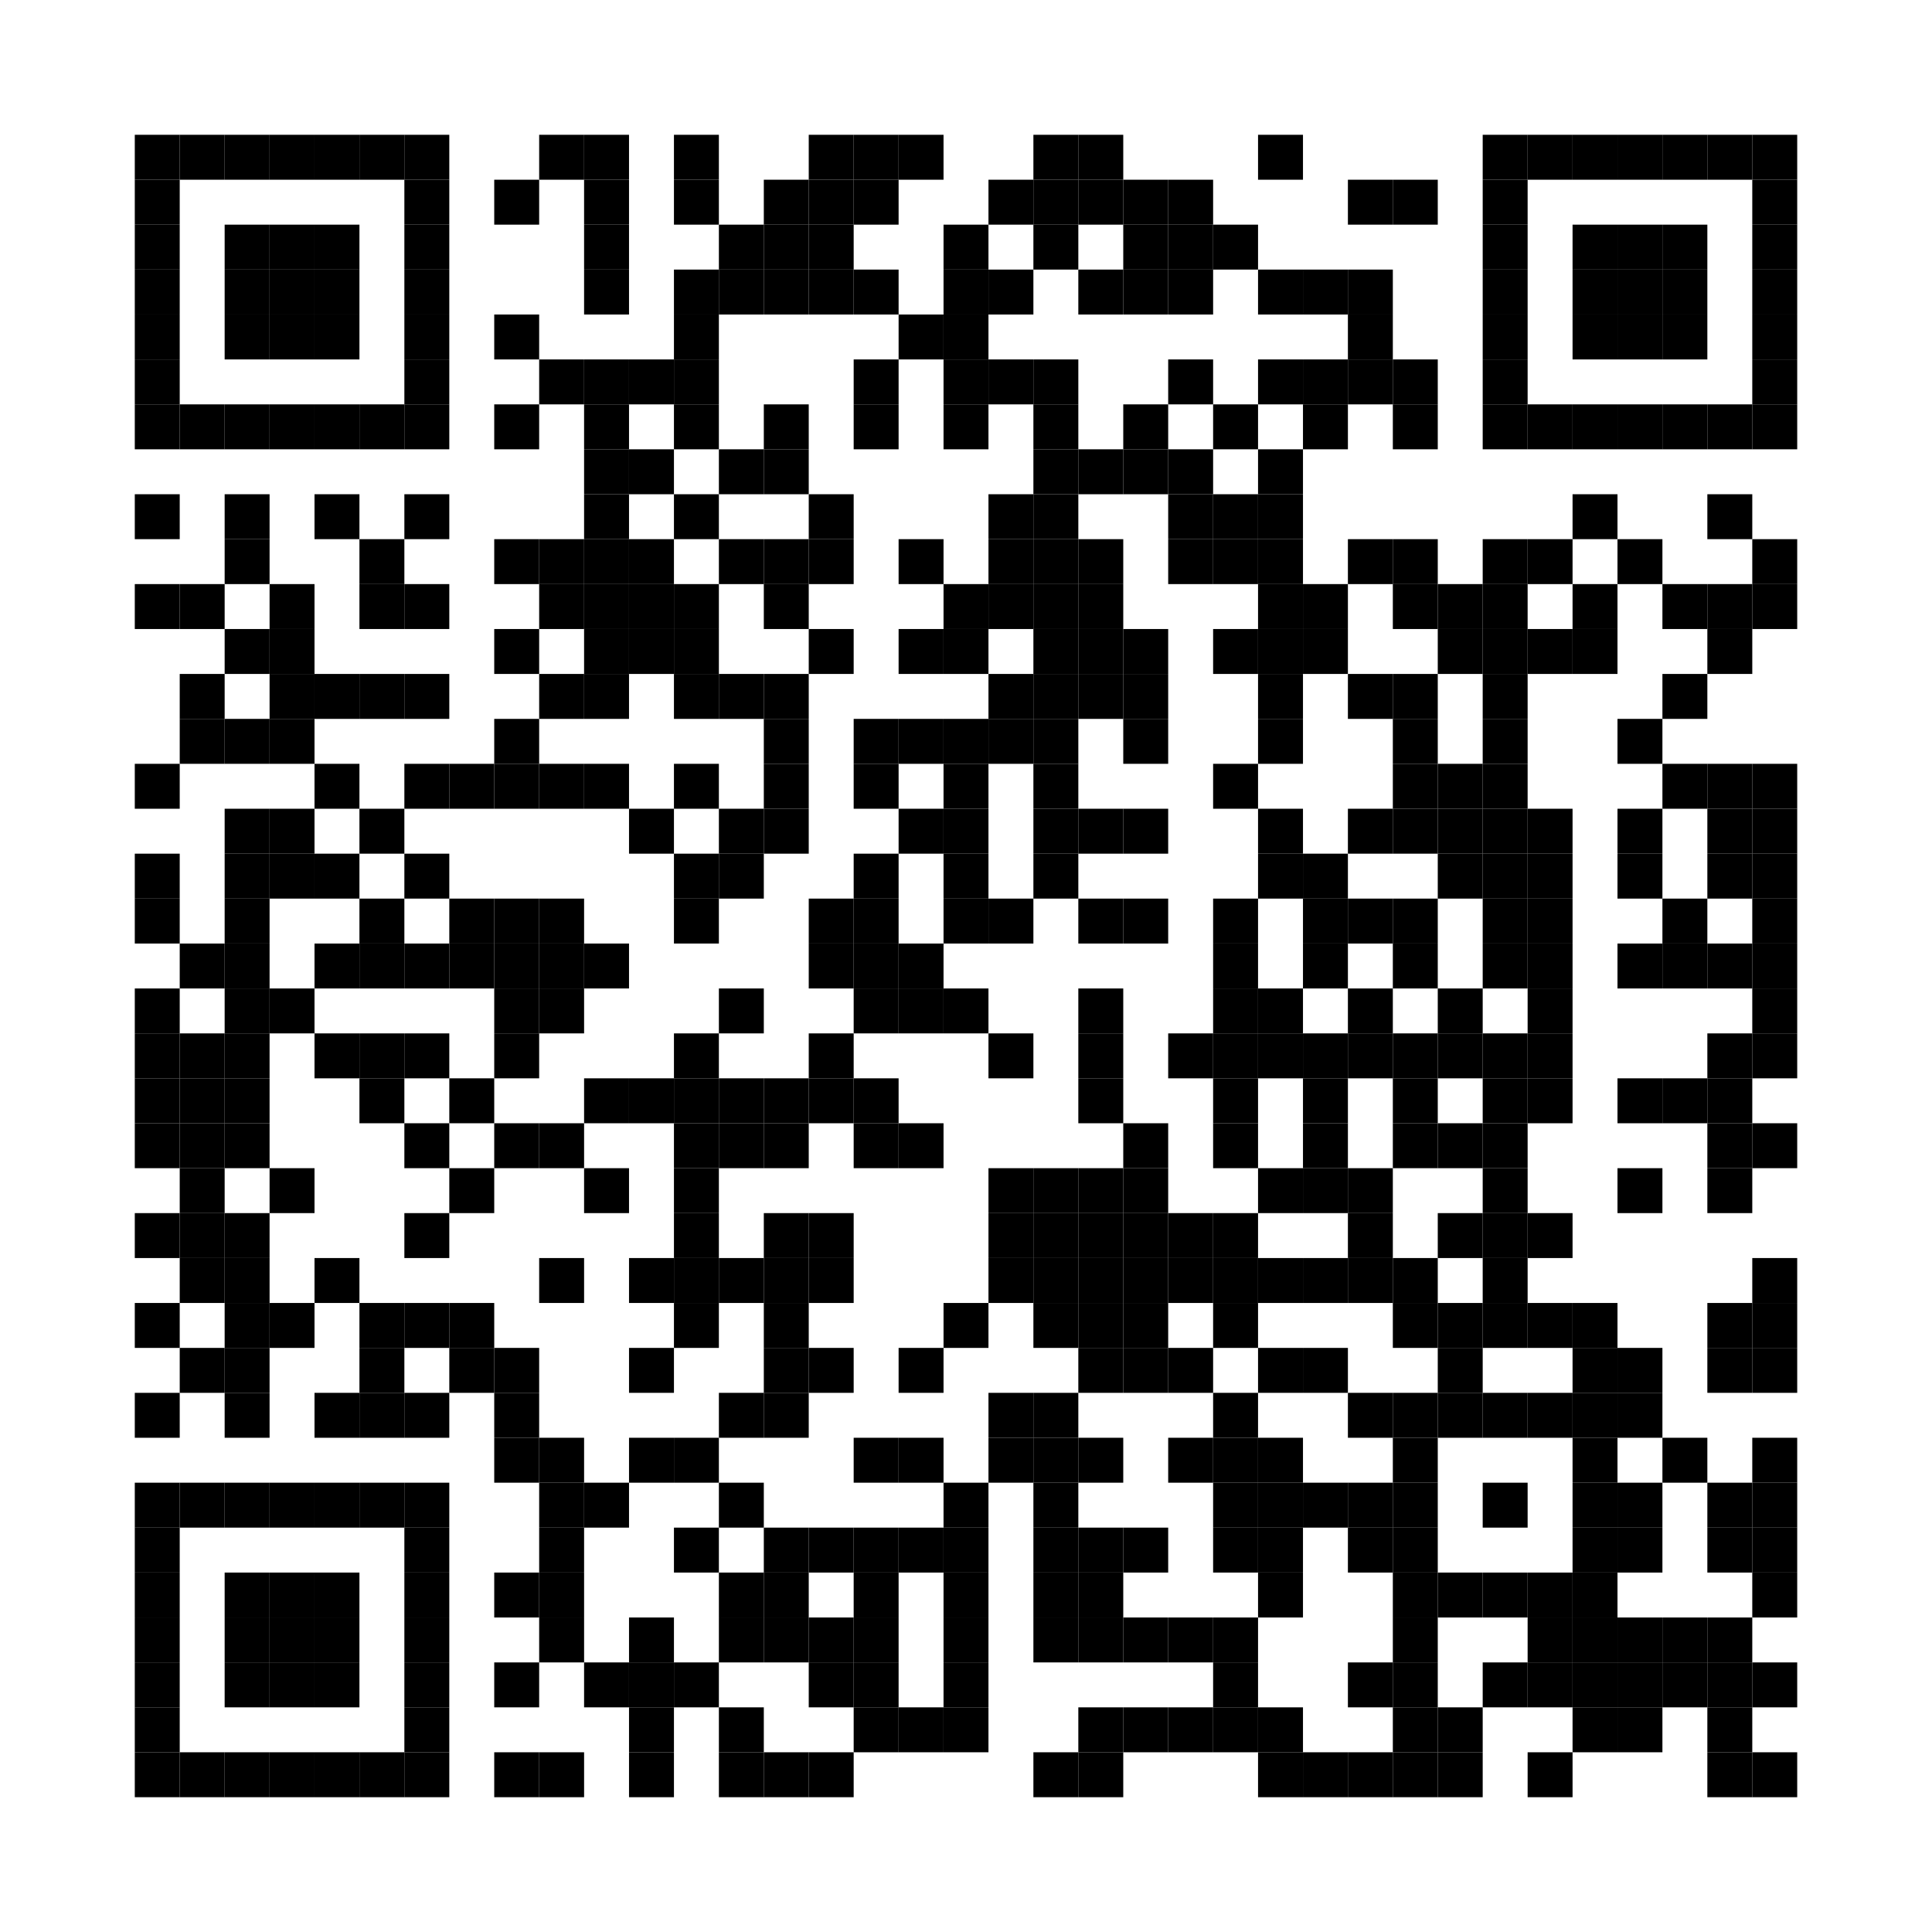 <?xml version="1.0" encoding="utf-8"?>
<svg width="516" height="516" viewBox="0 0 516 516" xmlns="http://www.w3.org/2000/svg" xmlns:xlink="http://www.w3.org/1999/xlink">
<rect width="516" height="516" fill="#ffffff"/>
<defs>
<rect id="p" width="12" height="12" />
</defs>
<g>
<use x="36" y="36" xlink:href="#p" fill="#000000" />
<use x="48" y="36" xlink:href="#p" fill="#000000" />
<use x="60" y="36" xlink:href="#p" fill="#000000" />
<use x="72" y="36" xlink:href="#p" fill="#000000" />
<use x="84" y="36" xlink:href="#p" fill="#000000" />
<use x="96" y="36" xlink:href="#p" fill="#000000" />
<use x="108" y="36" xlink:href="#p" fill="#000000" />
<use x="144" y="36" xlink:href="#p" fill="#000000" />
<use x="156" y="36" xlink:href="#p" fill="#000000" />
<use x="180" y="36" xlink:href="#p" fill="#000000" />
<use x="216" y="36" xlink:href="#p" fill="#000000" />
<use x="228" y="36" xlink:href="#p" fill="#000000" />
<use x="240" y="36" xlink:href="#p" fill="#000000" />
<use x="276" y="36" xlink:href="#p" fill="#000000" />
<use x="288" y="36" xlink:href="#p" fill="#000000" />
<use x="336" y="36" xlink:href="#p" fill="#000000" />
<use x="396" y="36" xlink:href="#p" fill="#000000" />
<use x="408" y="36" xlink:href="#p" fill="#000000" />
<use x="420" y="36" xlink:href="#p" fill="#000000" />
<use x="432" y="36" xlink:href="#p" fill="#000000" />
<use x="444" y="36" xlink:href="#p" fill="#000000" />
<use x="456" y="36" xlink:href="#p" fill="#000000" />
<use x="468" y="36" xlink:href="#p" fill="#000000" />
<use x="36" y="48" xlink:href="#p" fill="#000000" />
<use x="108" y="48" xlink:href="#p" fill="#000000" />
<use x="132" y="48" xlink:href="#p" fill="#000000" />
<use x="156" y="48" xlink:href="#p" fill="#000000" />
<use x="180" y="48" xlink:href="#p" fill="#000000" />
<use x="204" y="48" xlink:href="#p" fill="#000000" />
<use x="216" y="48" xlink:href="#p" fill="#000000" />
<use x="228" y="48" xlink:href="#p" fill="#000000" />
<use x="264" y="48" xlink:href="#p" fill="#000000" />
<use x="276" y="48" xlink:href="#p" fill="#000000" />
<use x="288" y="48" xlink:href="#p" fill="#000000" />
<use x="300" y="48" xlink:href="#p" fill="#000000" />
<use x="312" y="48" xlink:href="#p" fill="#000000" />
<use x="360" y="48" xlink:href="#p" fill="#000000" />
<use x="372" y="48" xlink:href="#p" fill="#000000" />
<use x="396" y="48" xlink:href="#p" fill="#000000" />
<use x="468" y="48" xlink:href="#p" fill="#000000" />
<use x="36" y="60" xlink:href="#p" fill="#000000" />
<use x="60" y="60" xlink:href="#p" fill="#000000" />
<use x="72" y="60" xlink:href="#p" fill="#000000" />
<use x="84" y="60" xlink:href="#p" fill="#000000" />
<use x="108" y="60" xlink:href="#p" fill="#000000" />
<use x="156" y="60" xlink:href="#p" fill="#000000" />
<use x="192" y="60" xlink:href="#p" fill="#000000" />
<use x="204" y="60" xlink:href="#p" fill="#000000" />
<use x="216" y="60" xlink:href="#p" fill="#000000" />
<use x="252" y="60" xlink:href="#p" fill="#000000" />
<use x="276" y="60" xlink:href="#p" fill="#000000" />
<use x="300" y="60" xlink:href="#p" fill="#000000" />
<use x="312" y="60" xlink:href="#p" fill="#000000" />
<use x="324" y="60" xlink:href="#p" fill="#000000" />
<use x="396" y="60" xlink:href="#p" fill="#000000" />
<use x="420" y="60" xlink:href="#p" fill="#000000" />
<use x="432" y="60" xlink:href="#p" fill="#000000" />
<use x="444" y="60" xlink:href="#p" fill="#000000" />
<use x="468" y="60" xlink:href="#p" fill="#000000" />
<use x="36" y="72" xlink:href="#p" fill="#000000" />
<use x="60" y="72" xlink:href="#p" fill="#000000" />
<use x="72" y="72" xlink:href="#p" fill="#000000" />
<use x="84" y="72" xlink:href="#p" fill="#000000" />
<use x="108" y="72" xlink:href="#p" fill="#000000" />
<use x="156" y="72" xlink:href="#p" fill="#000000" />
<use x="180" y="72" xlink:href="#p" fill="#000000" />
<use x="192" y="72" xlink:href="#p" fill="#000000" />
<use x="204" y="72" xlink:href="#p" fill="#000000" />
<use x="216" y="72" xlink:href="#p" fill="#000000" />
<use x="228" y="72" xlink:href="#p" fill="#000000" />
<use x="252" y="72" xlink:href="#p" fill="#000000" />
<use x="264" y="72" xlink:href="#p" fill="#000000" />
<use x="288" y="72" xlink:href="#p" fill="#000000" />
<use x="300" y="72" xlink:href="#p" fill="#000000" />
<use x="312" y="72" xlink:href="#p" fill="#000000" />
<use x="336" y="72" xlink:href="#p" fill="#000000" />
<use x="348" y="72" xlink:href="#p" fill="#000000" />
<use x="360" y="72" xlink:href="#p" fill="#000000" />
<use x="396" y="72" xlink:href="#p" fill="#000000" />
<use x="420" y="72" xlink:href="#p" fill="#000000" />
<use x="432" y="72" xlink:href="#p" fill="#000000" />
<use x="444" y="72" xlink:href="#p" fill="#000000" />
<use x="468" y="72" xlink:href="#p" fill="#000000" />
<use x="36" y="84" xlink:href="#p" fill="#000000" />
<use x="60" y="84" xlink:href="#p" fill="#000000" />
<use x="72" y="84" xlink:href="#p" fill="#000000" />
<use x="84" y="84" xlink:href="#p" fill="#000000" />
<use x="108" y="84" xlink:href="#p" fill="#000000" />
<use x="132" y="84" xlink:href="#p" fill="#000000" />
<use x="180" y="84" xlink:href="#p" fill="#000000" />
<use x="240" y="84" xlink:href="#p" fill="#000000" />
<use x="252" y="84" xlink:href="#p" fill="#000000" />
<use x="360" y="84" xlink:href="#p" fill="#000000" />
<use x="396" y="84" xlink:href="#p" fill="#000000" />
<use x="420" y="84" xlink:href="#p" fill="#000000" />
<use x="432" y="84" xlink:href="#p" fill="#000000" />
<use x="444" y="84" xlink:href="#p" fill="#000000" />
<use x="468" y="84" xlink:href="#p" fill="#000000" />
<use x="36" y="96" xlink:href="#p" fill="#000000" />
<use x="108" y="96" xlink:href="#p" fill="#000000" />
<use x="144" y="96" xlink:href="#p" fill="#000000" />
<use x="156" y="96" xlink:href="#p" fill="#000000" />
<use x="168" y="96" xlink:href="#p" fill="#000000" />
<use x="180" y="96" xlink:href="#p" fill="#000000" />
<use x="228" y="96" xlink:href="#p" fill="#000000" />
<use x="252" y="96" xlink:href="#p" fill="#000000" />
<use x="264" y="96" xlink:href="#p" fill="#000000" />
<use x="276" y="96" xlink:href="#p" fill="#000000" />
<use x="312" y="96" xlink:href="#p" fill="#000000" />
<use x="336" y="96" xlink:href="#p" fill="#000000" />
<use x="348" y="96" xlink:href="#p" fill="#000000" />
<use x="360" y="96" xlink:href="#p" fill="#000000" />
<use x="372" y="96" xlink:href="#p" fill="#000000" />
<use x="396" y="96" xlink:href="#p" fill="#000000" />
<use x="468" y="96" xlink:href="#p" fill="#000000" />
<use x="36" y="108" xlink:href="#p" fill="#000000" />
<use x="48" y="108" xlink:href="#p" fill="#000000" />
<use x="60" y="108" xlink:href="#p" fill="#000000" />
<use x="72" y="108" xlink:href="#p" fill="#000000" />
<use x="84" y="108" xlink:href="#p" fill="#000000" />
<use x="96" y="108" xlink:href="#p" fill="#000000" />
<use x="108" y="108" xlink:href="#p" fill="#000000" />
<use x="132" y="108" xlink:href="#p" fill="#000000" />
<use x="156" y="108" xlink:href="#p" fill="#000000" />
<use x="180" y="108" xlink:href="#p" fill="#000000" />
<use x="204" y="108" xlink:href="#p" fill="#000000" />
<use x="228" y="108" xlink:href="#p" fill="#000000" />
<use x="252" y="108" xlink:href="#p" fill="#000000" />
<use x="276" y="108" xlink:href="#p" fill="#000000" />
<use x="300" y="108" xlink:href="#p" fill="#000000" />
<use x="324" y="108" xlink:href="#p" fill="#000000" />
<use x="348" y="108" xlink:href="#p" fill="#000000" />
<use x="372" y="108" xlink:href="#p" fill="#000000" />
<use x="396" y="108" xlink:href="#p" fill="#000000" />
<use x="408" y="108" xlink:href="#p" fill="#000000" />
<use x="420" y="108" xlink:href="#p" fill="#000000" />
<use x="432" y="108" xlink:href="#p" fill="#000000" />
<use x="444" y="108" xlink:href="#p" fill="#000000" />
<use x="456" y="108" xlink:href="#p" fill="#000000" />
<use x="468" y="108" xlink:href="#p" fill="#000000" />
<use x="156" y="120" xlink:href="#p" fill="#000000" />
<use x="168" y="120" xlink:href="#p" fill="#000000" />
<use x="192" y="120" xlink:href="#p" fill="#000000" />
<use x="204" y="120" xlink:href="#p" fill="#000000" />
<use x="276" y="120" xlink:href="#p" fill="#000000" />
<use x="288" y="120" xlink:href="#p" fill="#000000" />
<use x="300" y="120" xlink:href="#p" fill="#000000" />
<use x="312" y="120" xlink:href="#p" fill="#000000" />
<use x="336" y="120" xlink:href="#p" fill="#000000" />
<use x="36" y="132" xlink:href="#p" fill="#000000" />
<use x="60" y="132" xlink:href="#p" fill="#000000" />
<use x="84" y="132" xlink:href="#p" fill="#000000" />
<use x="108" y="132" xlink:href="#p" fill="#000000" />
<use x="156" y="132" xlink:href="#p" fill="#000000" />
<use x="180" y="132" xlink:href="#p" fill="#000000" />
<use x="216" y="132" xlink:href="#p" fill="#000000" />
<use x="264" y="132" xlink:href="#p" fill="#000000" />
<use x="276" y="132" xlink:href="#p" fill="#000000" />
<use x="312" y="132" xlink:href="#p" fill="#000000" />
<use x="324" y="132" xlink:href="#p" fill="#000000" />
<use x="336" y="132" xlink:href="#p" fill="#000000" />
<use x="420" y="132" xlink:href="#p" fill="#000000" />
<use x="456" y="132" xlink:href="#p" fill="#000000" />
<use x="60" y="144" xlink:href="#p" fill="#000000" />
<use x="96" y="144" xlink:href="#p" fill="#000000" />
<use x="132" y="144" xlink:href="#p" fill="#000000" />
<use x="144" y="144" xlink:href="#p" fill="#000000" />
<use x="156" y="144" xlink:href="#p" fill="#000000" />
<use x="168" y="144" xlink:href="#p" fill="#000000" />
<use x="192" y="144" xlink:href="#p" fill="#000000" />
<use x="204" y="144" xlink:href="#p" fill="#000000" />
<use x="216" y="144" xlink:href="#p" fill="#000000" />
<use x="240" y="144" xlink:href="#p" fill="#000000" />
<use x="264" y="144" xlink:href="#p" fill="#000000" />
<use x="276" y="144" xlink:href="#p" fill="#000000" />
<use x="288" y="144" xlink:href="#p" fill="#000000" />
<use x="312" y="144" xlink:href="#p" fill="#000000" />
<use x="324" y="144" xlink:href="#p" fill="#000000" />
<use x="336" y="144" xlink:href="#p" fill="#000000" />
<use x="360" y="144" xlink:href="#p" fill="#000000" />
<use x="372" y="144" xlink:href="#p" fill="#000000" />
<use x="396" y="144" xlink:href="#p" fill="#000000" />
<use x="408" y="144" xlink:href="#p" fill="#000000" />
<use x="432" y="144" xlink:href="#p" fill="#000000" />
<use x="468" y="144" xlink:href="#p" fill="#000000" />
<use x="36" y="156" xlink:href="#p" fill="#000000" />
<use x="48" y="156" xlink:href="#p" fill="#000000" />
<use x="72" y="156" xlink:href="#p" fill="#000000" />
<use x="96" y="156" xlink:href="#p" fill="#000000" />
<use x="108" y="156" xlink:href="#p" fill="#000000" />
<use x="144" y="156" xlink:href="#p" fill="#000000" />
<use x="156" y="156" xlink:href="#p" fill="#000000" />
<use x="168" y="156" xlink:href="#p" fill="#000000" />
<use x="180" y="156" xlink:href="#p" fill="#000000" />
<use x="204" y="156" xlink:href="#p" fill="#000000" />
<use x="252" y="156" xlink:href="#p" fill="#000000" />
<use x="264" y="156" xlink:href="#p" fill="#000000" />
<use x="276" y="156" xlink:href="#p" fill="#000000" />
<use x="288" y="156" xlink:href="#p" fill="#000000" />
<use x="336" y="156" xlink:href="#p" fill="#000000" />
<use x="348" y="156" xlink:href="#p" fill="#000000" />
<use x="372" y="156" xlink:href="#p" fill="#000000" />
<use x="384" y="156" xlink:href="#p" fill="#000000" />
<use x="396" y="156" xlink:href="#p" fill="#000000" />
<use x="420" y="156" xlink:href="#p" fill="#000000" />
<use x="444" y="156" xlink:href="#p" fill="#000000" />
<use x="456" y="156" xlink:href="#p" fill="#000000" />
<use x="468" y="156" xlink:href="#p" fill="#000000" />
<use x="60" y="168" xlink:href="#p" fill="#000000" />
<use x="72" y="168" xlink:href="#p" fill="#000000" />
<use x="132" y="168" xlink:href="#p" fill="#000000" />
<use x="156" y="168" xlink:href="#p" fill="#000000" />
<use x="168" y="168" xlink:href="#p" fill="#000000" />
<use x="180" y="168" xlink:href="#p" fill="#000000" />
<use x="216" y="168" xlink:href="#p" fill="#000000" />
<use x="240" y="168" xlink:href="#p" fill="#000000" />
<use x="252" y="168" xlink:href="#p" fill="#000000" />
<use x="276" y="168" xlink:href="#p" fill="#000000" />
<use x="288" y="168" xlink:href="#p" fill="#000000" />
<use x="300" y="168" xlink:href="#p" fill="#000000" />
<use x="324" y="168" xlink:href="#p" fill="#000000" />
<use x="336" y="168" xlink:href="#p" fill="#000000" />
<use x="348" y="168" xlink:href="#p" fill="#000000" />
<use x="384" y="168" xlink:href="#p" fill="#000000" />
<use x="396" y="168" xlink:href="#p" fill="#000000" />
<use x="408" y="168" xlink:href="#p" fill="#000000" />
<use x="420" y="168" xlink:href="#p" fill="#000000" />
<use x="456" y="168" xlink:href="#p" fill="#000000" />
<use x="48" y="180" xlink:href="#p" fill="#000000" />
<use x="72" y="180" xlink:href="#p" fill="#000000" />
<use x="84" y="180" xlink:href="#p" fill="#000000" />
<use x="96" y="180" xlink:href="#p" fill="#000000" />
<use x="108" y="180" xlink:href="#p" fill="#000000" />
<use x="144" y="180" xlink:href="#p" fill="#000000" />
<use x="156" y="180" xlink:href="#p" fill="#000000" />
<use x="180" y="180" xlink:href="#p" fill="#000000" />
<use x="192" y="180" xlink:href="#p" fill="#000000" />
<use x="204" y="180" xlink:href="#p" fill="#000000" />
<use x="264" y="180" xlink:href="#p" fill="#000000" />
<use x="276" y="180" xlink:href="#p" fill="#000000" />
<use x="288" y="180" xlink:href="#p" fill="#000000" />
<use x="300" y="180" xlink:href="#p" fill="#000000" />
<use x="336" y="180" xlink:href="#p" fill="#000000" />
<use x="360" y="180" xlink:href="#p" fill="#000000" />
<use x="372" y="180" xlink:href="#p" fill="#000000" />
<use x="396" y="180" xlink:href="#p" fill="#000000" />
<use x="444" y="180" xlink:href="#p" fill="#000000" />
<use x="48" y="192" xlink:href="#p" fill="#000000" />
<use x="60" y="192" xlink:href="#p" fill="#000000" />
<use x="72" y="192" xlink:href="#p" fill="#000000" />
<use x="132" y="192" xlink:href="#p" fill="#000000" />
<use x="204" y="192" xlink:href="#p" fill="#000000" />
<use x="228" y="192" xlink:href="#p" fill="#000000" />
<use x="240" y="192" xlink:href="#p" fill="#000000" />
<use x="252" y="192" xlink:href="#p" fill="#000000" />
<use x="264" y="192" xlink:href="#p" fill="#000000" />
<use x="276" y="192" xlink:href="#p" fill="#000000" />
<use x="300" y="192" xlink:href="#p" fill="#000000" />
<use x="336" y="192" xlink:href="#p" fill="#000000" />
<use x="372" y="192" xlink:href="#p" fill="#000000" />
<use x="396" y="192" xlink:href="#p" fill="#000000" />
<use x="432" y="192" xlink:href="#p" fill="#000000" />
<use x="36" y="204" xlink:href="#p" fill="#000000" />
<use x="84" y="204" xlink:href="#p" fill="#000000" />
<use x="108" y="204" xlink:href="#p" fill="#000000" />
<use x="120" y="204" xlink:href="#p" fill="#000000" />
<use x="132" y="204" xlink:href="#p" fill="#000000" />
<use x="144" y="204" xlink:href="#p" fill="#000000" />
<use x="156" y="204" xlink:href="#p" fill="#000000" />
<use x="180" y="204" xlink:href="#p" fill="#000000" />
<use x="204" y="204" xlink:href="#p" fill="#000000" />
<use x="228" y="204" xlink:href="#p" fill="#000000" />
<use x="252" y="204" xlink:href="#p" fill="#000000" />
<use x="276" y="204" xlink:href="#p" fill="#000000" />
<use x="324" y="204" xlink:href="#p" fill="#000000" />
<use x="372" y="204" xlink:href="#p" fill="#000000" />
<use x="384" y="204" xlink:href="#p" fill="#000000" />
<use x="396" y="204" xlink:href="#p" fill="#000000" />
<use x="444" y="204" xlink:href="#p" fill="#000000" />
<use x="456" y="204" xlink:href="#p" fill="#000000" />
<use x="468" y="204" xlink:href="#p" fill="#000000" />
<use x="60" y="216" xlink:href="#p" fill="#000000" />
<use x="72" y="216" xlink:href="#p" fill="#000000" />
<use x="96" y="216" xlink:href="#p" fill="#000000" />
<use x="168" y="216" xlink:href="#p" fill="#000000" />
<use x="192" y="216" xlink:href="#p" fill="#000000" />
<use x="204" y="216" xlink:href="#p" fill="#000000" />
<use x="240" y="216" xlink:href="#p" fill="#000000" />
<use x="252" y="216" xlink:href="#p" fill="#000000" />
<use x="276" y="216" xlink:href="#p" fill="#000000" />
<use x="288" y="216" xlink:href="#p" fill="#000000" />
<use x="300" y="216" xlink:href="#p" fill="#000000" />
<use x="336" y="216" xlink:href="#p" fill="#000000" />
<use x="360" y="216" xlink:href="#p" fill="#000000" />
<use x="372" y="216" xlink:href="#p" fill="#000000" />
<use x="384" y="216" xlink:href="#p" fill="#000000" />
<use x="396" y="216" xlink:href="#p" fill="#000000" />
<use x="408" y="216" xlink:href="#p" fill="#000000" />
<use x="432" y="216" xlink:href="#p" fill="#000000" />
<use x="456" y="216" xlink:href="#p" fill="#000000" />
<use x="468" y="216" xlink:href="#p" fill="#000000" />
<use x="36" y="228" xlink:href="#p" fill="#000000" />
<use x="60" y="228" xlink:href="#p" fill="#000000" />
<use x="72" y="228" xlink:href="#p" fill="#000000" />
<use x="84" y="228" xlink:href="#p" fill="#000000" />
<use x="108" y="228" xlink:href="#p" fill="#000000" />
<use x="180" y="228" xlink:href="#p" fill="#000000" />
<use x="192" y="228" xlink:href="#p" fill="#000000" />
<use x="228" y="228" xlink:href="#p" fill="#000000" />
<use x="252" y="228" xlink:href="#p" fill="#000000" />
<use x="276" y="228" xlink:href="#p" fill="#000000" />
<use x="336" y="228" xlink:href="#p" fill="#000000" />
<use x="348" y="228" xlink:href="#p" fill="#000000" />
<use x="384" y="228" xlink:href="#p" fill="#000000" />
<use x="396" y="228" xlink:href="#p" fill="#000000" />
<use x="408" y="228" xlink:href="#p" fill="#000000" />
<use x="432" y="228" xlink:href="#p" fill="#000000" />
<use x="456" y="228" xlink:href="#p" fill="#000000" />
<use x="468" y="228" xlink:href="#p" fill="#000000" />
<use x="36" y="240" xlink:href="#p" fill="#000000" />
<use x="60" y="240" xlink:href="#p" fill="#000000" />
<use x="96" y="240" xlink:href="#p" fill="#000000" />
<use x="120" y="240" xlink:href="#p" fill="#000000" />
<use x="132" y="240" xlink:href="#p" fill="#000000" />
<use x="144" y="240" xlink:href="#p" fill="#000000" />
<use x="180" y="240" xlink:href="#p" fill="#000000" />
<use x="216" y="240" xlink:href="#p" fill="#000000" />
<use x="228" y="240" xlink:href="#p" fill="#000000" />
<use x="252" y="240" xlink:href="#p" fill="#000000" />
<use x="264" y="240" xlink:href="#p" fill="#000000" />
<use x="288" y="240" xlink:href="#p" fill="#000000" />
<use x="300" y="240" xlink:href="#p" fill="#000000" />
<use x="324" y="240" xlink:href="#p" fill="#000000" />
<use x="348" y="240" xlink:href="#p" fill="#000000" />
<use x="360" y="240" xlink:href="#p" fill="#000000" />
<use x="372" y="240" xlink:href="#p" fill="#000000" />
<use x="396" y="240" xlink:href="#p" fill="#000000" />
<use x="408" y="240" xlink:href="#p" fill="#000000" />
<use x="444" y="240" xlink:href="#p" fill="#000000" />
<use x="468" y="240" xlink:href="#p" fill="#000000" />
<use x="48" y="252" xlink:href="#p" fill="#000000" />
<use x="60" y="252" xlink:href="#p" fill="#000000" />
<use x="84" y="252" xlink:href="#p" fill="#000000" />
<use x="96" y="252" xlink:href="#p" fill="#000000" />
<use x="108" y="252" xlink:href="#p" fill="#000000" />
<use x="120" y="252" xlink:href="#p" fill="#000000" />
<use x="132" y="252" xlink:href="#p" fill="#000000" />
<use x="144" y="252" xlink:href="#p" fill="#000000" />
<use x="156" y="252" xlink:href="#p" fill="#000000" />
<use x="216" y="252" xlink:href="#p" fill="#000000" />
<use x="228" y="252" xlink:href="#p" fill="#000000" />
<use x="240" y="252" xlink:href="#p" fill="#000000" />
<use x="324" y="252" xlink:href="#p" fill="#000000" />
<use x="348" y="252" xlink:href="#p" fill="#000000" />
<use x="372" y="252" xlink:href="#p" fill="#000000" />
<use x="396" y="252" xlink:href="#p" fill="#000000" />
<use x="408" y="252" xlink:href="#p" fill="#000000" />
<use x="432" y="252" xlink:href="#p" fill="#000000" />
<use x="444" y="252" xlink:href="#p" fill="#000000" />
<use x="456" y="252" xlink:href="#p" fill="#000000" />
<use x="468" y="252" xlink:href="#p" fill="#000000" />
<use x="36" y="264" xlink:href="#p" fill="#000000" />
<use x="60" y="264" xlink:href="#p" fill="#000000" />
<use x="72" y="264" xlink:href="#p" fill="#000000" />
<use x="132" y="264" xlink:href="#p" fill="#000000" />
<use x="144" y="264" xlink:href="#p" fill="#000000" />
<use x="192" y="264" xlink:href="#p" fill="#000000" />
<use x="228" y="264" xlink:href="#p" fill="#000000" />
<use x="240" y="264" xlink:href="#p" fill="#000000" />
<use x="252" y="264" xlink:href="#p" fill="#000000" />
<use x="288" y="264" xlink:href="#p" fill="#000000" />
<use x="324" y="264" xlink:href="#p" fill="#000000" />
<use x="336" y="264" xlink:href="#p" fill="#000000" />
<use x="360" y="264" xlink:href="#p" fill="#000000" />
<use x="384" y="264" xlink:href="#p" fill="#000000" />
<use x="408" y="264" xlink:href="#p" fill="#000000" />
<use x="468" y="264" xlink:href="#p" fill="#000000" />
<use x="36" y="276" xlink:href="#p" fill="#000000" />
<use x="48" y="276" xlink:href="#p" fill="#000000" />
<use x="60" y="276" xlink:href="#p" fill="#000000" />
<use x="84" y="276" xlink:href="#p" fill="#000000" />
<use x="96" y="276" xlink:href="#p" fill="#000000" />
<use x="108" y="276" xlink:href="#p" fill="#000000" />
<use x="132" y="276" xlink:href="#p" fill="#000000" />
<use x="180" y="276" xlink:href="#p" fill="#000000" />
<use x="216" y="276" xlink:href="#p" fill="#000000" />
<use x="264" y="276" xlink:href="#p" fill="#000000" />
<use x="288" y="276" xlink:href="#p" fill="#000000" />
<use x="312" y="276" xlink:href="#p" fill="#000000" />
<use x="324" y="276" xlink:href="#p" fill="#000000" />
<use x="336" y="276" xlink:href="#p" fill="#000000" />
<use x="348" y="276" xlink:href="#p" fill="#000000" />
<use x="360" y="276" xlink:href="#p" fill="#000000" />
<use x="372" y="276" xlink:href="#p" fill="#000000" />
<use x="384" y="276" xlink:href="#p" fill="#000000" />
<use x="396" y="276" xlink:href="#p" fill="#000000" />
<use x="408" y="276" xlink:href="#p" fill="#000000" />
<use x="456" y="276" xlink:href="#p" fill="#000000" />
<use x="468" y="276" xlink:href="#p" fill="#000000" />
<use x="36" y="288" xlink:href="#p" fill="#000000" />
<use x="48" y="288" xlink:href="#p" fill="#000000" />
<use x="60" y="288" xlink:href="#p" fill="#000000" />
<use x="96" y="288" xlink:href="#p" fill="#000000" />
<use x="120" y="288" xlink:href="#p" fill="#000000" />
<use x="156" y="288" xlink:href="#p" fill="#000000" />
<use x="168" y="288" xlink:href="#p" fill="#000000" />
<use x="180" y="288" xlink:href="#p" fill="#000000" />
<use x="192" y="288" xlink:href="#p" fill="#000000" />
<use x="204" y="288" xlink:href="#p" fill="#000000" />
<use x="216" y="288" xlink:href="#p" fill="#000000" />
<use x="228" y="288" xlink:href="#p" fill="#000000" />
<use x="288" y="288" xlink:href="#p" fill="#000000" />
<use x="324" y="288" xlink:href="#p" fill="#000000" />
<use x="348" y="288" xlink:href="#p" fill="#000000" />
<use x="372" y="288" xlink:href="#p" fill="#000000" />
<use x="396" y="288" xlink:href="#p" fill="#000000" />
<use x="408" y="288" xlink:href="#p" fill="#000000" />
<use x="432" y="288" xlink:href="#p" fill="#000000" />
<use x="444" y="288" xlink:href="#p" fill="#000000" />
<use x="456" y="288" xlink:href="#p" fill="#000000" />
<use x="36" y="300" xlink:href="#p" fill="#000000" />
<use x="48" y="300" xlink:href="#p" fill="#000000" />
<use x="60" y="300" xlink:href="#p" fill="#000000" />
<use x="108" y="300" xlink:href="#p" fill="#000000" />
<use x="132" y="300" xlink:href="#p" fill="#000000" />
<use x="144" y="300" xlink:href="#p" fill="#000000" />
<use x="180" y="300" xlink:href="#p" fill="#000000" />
<use x="192" y="300" xlink:href="#p" fill="#000000" />
<use x="204" y="300" xlink:href="#p" fill="#000000" />
<use x="228" y="300" xlink:href="#p" fill="#000000" />
<use x="240" y="300" xlink:href="#p" fill="#000000" />
<use x="300" y="300" xlink:href="#p" fill="#000000" />
<use x="324" y="300" xlink:href="#p" fill="#000000" />
<use x="348" y="300" xlink:href="#p" fill="#000000" />
<use x="372" y="300" xlink:href="#p" fill="#000000" />
<use x="384" y="300" xlink:href="#p" fill="#000000" />
<use x="396" y="300" xlink:href="#p" fill="#000000" />
<use x="456" y="300" xlink:href="#p" fill="#000000" />
<use x="468" y="300" xlink:href="#p" fill="#000000" />
<use x="48" y="312" xlink:href="#p" fill="#000000" />
<use x="72" y="312" xlink:href="#p" fill="#000000" />
<use x="120" y="312" xlink:href="#p" fill="#000000" />
<use x="156" y="312" xlink:href="#p" fill="#000000" />
<use x="180" y="312" xlink:href="#p" fill="#000000" />
<use x="264" y="312" xlink:href="#p" fill="#000000" />
<use x="276" y="312" xlink:href="#p" fill="#000000" />
<use x="288" y="312" xlink:href="#p" fill="#000000" />
<use x="300" y="312" xlink:href="#p" fill="#000000" />
<use x="336" y="312" xlink:href="#p" fill="#000000" />
<use x="348" y="312" xlink:href="#p" fill="#000000" />
<use x="360" y="312" xlink:href="#p" fill="#000000" />
<use x="396" y="312" xlink:href="#p" fill="#000000" />
<use x="432" y="312" xlink:href="#p" fill="#000000" />
<use x="456" y="312" xlink:href="#p" fill="#000000" />
<use x="36" y="324" xlink:href="#p" fill="#000000" />
<use x="48" y="324" xlink:href="#p" fill="#000000" />
<use x="60" y="324" xlink:href="#p" fill="#000000" />
<use x="108" y="324" xlink:href="#p" fill="#000000" />
<use x="180" y="324" xlink:href="#p" fill="#000000" />
<use x="204" y="324" xlink:href="#p" fill="#000000" />
<use x="216" y="324" xlink:href="#p" fill="#000000" />
<use x="264" y="324" xlink:href="#p" fill="#000000" />
<use x="276" y="324" xlink:href="#p" fill="#000000" />
<use x="288" y="324" xlink:href="#p" fill="#000000" />
<use x="300" y="324" xlink:href="#p" fill="#000000" />
<use x="312" y="324" xlink:href="#p" fill="#000000" />
<use x="324" y="324" xlink:href="#p" fill="#000000" />
<use x="360" y="324" xlink:href="#p" fill="#000000" />
<use x="384" y="324" xlink:href="#p" fill="#000000" />
<use x="396" y="324" xlink:href="#p" fill="#000000" />
<use x="408" y="324" xlink:href="#p" fill="#000000" />
<use x="48" y="336" xlink:href="#p" fill="#000000" />
<use x="60" y="336" xlink:href="#p" fill="#000000" />
<use x="84" y="336" xlink:href="#p" fill="#000000" />
<use x="144" y="336" xlink:href="#p" fill="#000000" />
<use x="168" y="336" xlink:href="#p" fill="#000000" />
<use x="180" y="336" xlink:href="#p" fill="#000000" />
<use x="192" y="336" xlink:href="#p" fill="#000000" />
<use x="204" y="336" xlink:href="#p" fill="#000000" />
<use x="216" y="336" xlink:href="#p" fill="#000000" />
<use x="264" y="336" xlink:href="#p" fill="#000000" />
<use x="276" y="336" xlink:href="#p" fill="#000000" />
<use x="288" y="336" xlink:href="#p" fill="#000000" />
<use x="300" y="336" xlink:href="#p" fill="#000000" />
<use x="312" y="336" xlink:href="#p" fill="#000000" />
<use x="324" y="336" xlink:href="#p" fill="#000000" />
<use x="336" y="336" xlink:href="#p" fill="#000000" />
<use x="348" y="336" xlink:href="#p" fill="#000000" />
<use x="360" y="336" xlink:href="#p" fill="#000000" />
<use x="372" y="336" xlink:href="#p" fill="#000000" />
<use x="396" y="336" xlink:href="#p" fill="#000000" />
<use x="468" y="336" xlink:href="#p" fill="#000000" />
<use x="36" y="348" xlink:href="#p" fill="#000000" />
<use x="60" y="348" xlink:href="#p" fill="#000000" />
<use x="72" y="348" xlink:href="#p" fill="#000000" />
<use x="96" y="348" xlink:href="#p" fill="#000000" />
<use x="108" y="348" xlink:href="#p" fill="#000000" />
<use x="120" y="348" xlink:href="#p" fill="#000000" />
<use x="180" y="348" xlink:href="#p" fill="#000000" />
<use x="204" y="348" xlink:href="#p" fill="#000000" />
<use x="252" y="348" xlink:href="#p" fill="#000000" />
<use x="276" y="348" xlink:href="#p" fill="#000000" />
<use x="288" y="348" xlink:href="#p" fill="#000000" />
<use x="300" y="348" xlink:href="#p" fill="#000000" />
<use x="324" y="348" xlink:href="#p" fill="#000000" />
<use x="372" y="348" xlink:href="#p" fill="#000000" />
<use x="384" y="348" xlink:href="#p" fill="#000000" />
<use x="396" y="348" xlink:href="#p" fill="#000000" />
<use x="408" y="348" xlink:href="#p" fill="#000000" />
<use x="420" y="348" xlink:href="#p" fill="#000000" />
<use x="456" y="348" xlink:href="#p" fill="#000000" />
<use x="468" y="348" xlink:href="#p" fill="#000000" />
<use x="48" y="360" xlink:href="#p" fill="#000000" />
<use x="60" y="360" xlink:href="#p" fill="#000000" />
<use x="96" y="360" xlink:href="#p" fill="#000000" />
<use x="120" y="360" xlink:href="#p" fill="#000000" />
<use x="132" y="360" xlink:href="#p" fill="#000000" />
<use x="168" y="360" xlink:href="#p" fill="#000000" />
<use x="204" y="360" xlink:href="#p" fill="#000000" />
<use x="216" y="360" xlink:href="#p" fill="#000000" />
<use x="240" y="360" xlink:href="#p" fill="#000000" />
<use x="288" y="360" xlink:href="#p" fill="#000000" />
<use x="300" y="360" xlink:href="#p" fill="#000000" />
<use x="312" y="360" xlink:href="#p" fill="#000000" />
<use x="336" y="360" xlink:href="#p" fill="#000000" />
<use x="348" y="360" xlink:href="#p" fill="#000000" />
<use x="384" y="360" xlink:href="#p" fill="#000000" />
<use x="420" y="360" xlink:href="#p" fill="#000000" />
<use x="432" y="360" xlink:href="#p" fill="#000000" />
<use x="456" y="360" xlink:href="#p" fill="#000000" />
<use x="468" y="360" xlink:href="#p" fill="#000000" />
<use x="36" y="372" xlink:href="#p" fill="#000000" />
<use x="60" y="372" xlink:href="#p" fill="#000000" />
<use x="84" y="372" xlink:href="#p" fill="#000000" />
<use x="96" y="372" xlink:href="#p" fill="#000000" />
<use x="108" y="372" xlink:href="#p" fill="#000000" />
<use x="132" y="372" xlink:href="#p" fill="#000000" />
<use x="192" y="372" xlink:href="#p" fill="#000000" />
<use x="204" y="372" xlink:href="#p" fill="#000000" />
<use x="264" y="372" xlink:href="#p" fill="#000000" />
<use x="276" y="372" xlink:href="#p" fill="#000000" />
<use x="324" y="372" xlink:href="#p" fill="#000000" />
<use x="360" y="372" xlink:href="#p" fill="#000000" />
<use x="372" y="372" xlink:href="#p" fill="#000000" />
<use x="384" y="372" xlink:href="#p" fill="#000000" />
<use x="396" y="372" xlink:href="#p" fill="#000000" />
<use x="408" y="372" xlink:href="#p" fill="#000000" />
<use x="420" y="372" xlink:href="#p" fill="#000000" />
<use x="432" y="372" xlink:href="#p" fill="#000000" />
<use x="132" y="384" xlink:href="#p" fill="#000000" />
<use x="144" y="384" xlink:href="#p" fill="#000000" />
<use x="168" y="384" xlink:href="#p" fill="#000000" />
<use x="180" y="384" xlink:href="#p" fill="#000000" />
<use x="228" y="384" xlink:href="#p" fill="#000000" />
<use x="240" y="384" xlink:href="#p" fill="#000000" />
<use x="264" y="384" xlink:href="#p" fill="#000000" />
<use x="276" y="384" xlink:href="#p" fill="#000000" />
<use x="288" y="384" xlink:href="#p" fill="#000000" />
<use x="312" y="384" xlink:href="#p" fill="#000000" />
<use x="324" y="384" xlink:href="#p" fill="#000000" />
<use x="336" y="384" xlink:href="#p" fill="#000000" />
<use x="372" y="384" xlink:href="#p" fill="#000000" />
<use x="420" y="384" xlink:href="#p" fill="#000000" />
<use x="444" y="384" xlink:href="#p" fill="#000000" />
<use x="468" y="384" xlink:href="#p" fill="#000000" />
<use x="36" y="396" xlink:href="#p" fill="#000000" />
<use x="48" y="396" xlink:href="#p" fill="#000000" />
<use x="60" y="396" xlink:href="#p" fill="#000000" />
<use x="72" y="396" xlink:href="#p" fill="#000000" />
<use x="84" y="396" xlink:href="#p" fill="#000000" />
<use x="96" y="396" xlink:href="#p" fill="#000000" />
<use x="108" y="396" xlink:href="#p" fill="#000000" />
<use x="144" y="396" xlink:href="#p" fill="#000000" />
<use x="156" y="396" xlink:href="#p" fill="#000000" />
<use x="192" y="396" xlink:href="#p" fill="#000000" />
<use x="252" y="396" xlink:href="#p" fill="#000000" />
<use x="276" y="396" xlink:href="#p" fill="#000000" />
<use x="324" y="396" xlink:href="#p" fill="#000000" />
<use x="336" y="396" xlink:href="#p" fill="#000000" />
<use x="348" y="396" xlink:href="#p" fill="#000000" />
<use x="360" y="396" xlink:href="#p" fill="#000000" />
<use x="372" y="396" xlink:href="#p" fill="#000000" />
<use x="396" y="396" xlink:href="#p" fill="#000000" />
<use x="420" y="396" xlink:href="#p" fill="#000000" />
<use x="432" y="396" xlink:href="#p" fill="#000000" />
<use x="456" y="396" xlink:href="#p" fill="#000000" />
<use x="468" y="396" xlink:href="#p" fill="#000000" />
<use x="36" y="408" xlink:href="#p" fill="#000000" />
<use x="108" y="408" xlink:href="#p" fill="#000000" />
<use x="144" y="408" xlink:href="#p" fill="#000000" />
<use x="180" y="408" xlink:href="#p" fill="#000000" />
<use x="204" y="408" xlink:href="#p" fill="#000000" />
<use x="216" y="408" xlink:href="#p" fill="#000000" />
<use x="228" y="408" xlink:href="#p" fill="#000000" />
<use x="240" y="408" xlink:href="#p" fill="#000000" />
<use x="252" y="408" xlink:href="#p" fill="#000000" />
<use x="276" y="408" xlink:href="#p" fill="#000000" />
<use x="288" y="408" xlink:href="#p" fill="#000000" />
<use x="300" y="408" xlink:href="#p" fill="#000000" />
<use x="324" y="408" xlink:href="#p" fill="#000000" />
<use x="336" y="408" xlink:href="#p" fill="#000000" />
<use x="360" y="408" xlink:href="#p" fill="#000000" />
<use x="372" y="408" xlink:href="#p" fill="#000000" />
<use x="420" y="408" xlink:href="#p" fill="#000000" />
<use x="432" y="408" xlink:href="#p" fill="#000000" />
<use x="456" y="408" xlink:href="#p" fill="#000000" />
<use x="468" y="408" xlink:href="#p" fill="#000000" />
<use x="36" y="420" xlink:href="#p" fill="#000000" />
<use x="60" y="420" xlink:href="#p" fill="#000000" />
<use x="72" y="420" xlink:href="#p" fill="#000000" />
<use x="84" y="420" xlink:href="#p" fill="#000000" />
<use x="108" y="420" xlink:href="#p" fill="#000000" />
<use x="132" y="420" xlink:href="#p" fill="#000000" />
<use x="144" y="420" xlink:href="#p" fill="#000000" />
<use x="192" y="420" xlink:href="#p" fill="#000000" />
<use x="204" y="420" xlink:href="#p" fill="#000000" />
<use x="228" y="420" xlink:href="#p" fill="#000000" />
<use x="252" y="420" xlink:href="#p" fill="#000000" />
<use x="276" y="420" xlink:href="#p" fill="#000000" />
<use x="288" y="420" xlink:href="#p" fill="#000000" />
<use x="336" y="420" xlink:href="#p" fill="#000000" />
<use x="372" y="420" xlink:href="#p" fill="#000000" />
<use x="384" y="420" xlink:href="#p" fill="#000000" />
<use x="396" y="420" xlink:href="#p" fill="#000000" />
<use x="408" y="420" xlink:href="#p" fill="#000000" />
<use x="420" y="420" xlink:href="#p" fill="#000000" />
<use x="468" y="420" xlink:href="#p" fill="#000000" />
<use x="36" y="432" xlink:href="#p" fill="#000000" />
<use x="60" y="432" xlink:href="#p" fill="#000000" />
<use x="72" y="432" xlink:href="#p" fill="#000000" />
<use x="84" y="432" xlink:href="#p" fill="#000000" />
<use x="108" y="432" xlink:href="#p" fill="#000000" />
<use x="144" y="432" xlink:href="#p" fill="#000000" />
<use x="168" y="432" xlink:href="#p" fill="#000000" />
<use x="192" y="432" xlink:href="#p" fill="#000000" />
<use x="204" y="432" xlink:href="#p" fill="#000000" />
<use x="216" y="432" xlink:href="#p" fill="#000000" />
<use x="228" y="432" xlink:href="#p" fill="#000000" />
<use x="252" y="432" xlink:href="#p" fill="#000000" />
<use x="276" y="432" xlink:href="#p" fill="#000000" />
<use x="288" y="432" xlink:href="#p" fill="#000000" />
<use x="300" y="432" xlink:href="#p" fill="#000000" />
<use x="312" y="432" xlink:href="#p" fill="#000000" />
<use x="324" y="432" xlink:href="#p" fill="#000000" />
<use x="372" y="432" xlink:href="#p" fill="#000000" />
<use x="408" y="432" xlink:href="#p" fill="#000000" />
<use x="420" y="432" xlink:href="#p" fill="#000000" />
<use x="432" y="432" xlink:href="#p" fill="#000000" />
<use x="444" y="432" xlink:href="#p" fill="#000000" />
<use x="456" y="432" xlink:href="#p" fill="#000000" />
<use x="36" y="444" xlink:href="#p" fill="#000000" />
<use x="60" y="444" xlink:href="#p" fill="#000000" />
<use x="72" y="444" xlink:href="#p" fill="#000000" />
<use x="84" y="444" xlink:href="#p" fill="#000000" />
<use x="108" y="444" xlink:href="#p" fill="#000000" />
<use x="132" y="444" xlink:href="#p" fill="#000000" />
<use x="156" y="444" xlink:href="#p" fill="#000000" />
<use x="168" y="444" xlink:href="#p" fill="#000000" />
<use x="180" y="444" xlink:href="#p" fill="#000000" />
<use x="216" y="444" xlink:href="#p" fill="#000000" />
<use x="228" y="444" xlink:href="#p" fill="#000000" />
<use x="252" y="444" xlink:href="#p" fill="#000000" />
<use x="324" y="444" xlink:href="#p" fill="#000000" />
<use x="360" y="444" xlink:href="#p" fill="#000000" />
<use x="372" y="444" xlink:href="#p" fill="#000000" />
<use x="396" y="444" xlink:href="#p" fill="#000000" />
<use x="408" y="444" xlink:href="#p" fill="#000000" />
<use x="420" y="444" xlink:href="#p" fill="#000000" />
<use x="432" y="444" xlink:href="#p" fill="#000000" />
<use x="444" y="444" xlink:href="#p" fill="#000000" />
<use x="456" y="444" xlink:href="#p" fill="#000000" />
<use x="468" y="444" xlink:href="#p" fill="#000000" />
<use x="36" y="456" xlink:href="#p" fill="#000000" />
<use x="108" y="456" xlink:href="#p" fill="#000000" />
<use x="168" y="456" xlink:href="#p" fill="#000000" />
<use x="192" y="456" xlink:href="#p" fill="#000000" />
<use x="228" y="456" xlink:href="#p" fill="#000000" />
<use x="240" y="456" xlink:href="#p" fill="#000000" />
<use x="252" y="456" xlink:href="#p" fill="#000000" />
<use x="288" y="456" xlink:href="#p" fill="#000000" />
<use x="300" y="456" xlink:href="#p" fill="#000000" />
<use x="312" y="456" xlink:href="#p" fill="#000000" />
<use x="324" y="456" xlink:href="#p" fill="#000000" />
<use x="336" y="456" xlink:href="#p" fill="#000000" />
<use x="372" y="456" xlink:href="#p" fill="#000000" />
<use x="384" y="456" xlink:href="#p" fill="#000000" />
<use x="420" y="456" xlink:href="#p" fill="#000000" />
<use x="432" y="456" xlink:href="#p" fill="#000000" />
<use x="456" y="456" xlink:href="#p" fill="#000000" />
<use x="36" y="468" xlink:href="#p" fill="#000000" />
<use x="48" y="468" xlink:href="#p" fill="#000000" />
<use x="60" y="468" xlink:href="#p" fill="#000000" />
<use x="72" y="468" xlink:href="#p" fill="#000000" />
<use x="84" y="468" xlink:href="#p" fill="#000000" />
<use x="96" y="468" xlink:href="#p" fill="#000000" />
<use x="108" y="468" xlink:href="#p" fill="#000000" />
<use x="132" y="468" xlink:href="#p" fill="#000000" />
<use x="144" y="468" xlink:href="#p" fill="#000000" />
<use x="168" y="468" xlink:href="#p" fill="#000000" />
<use x="192" y="468" xlink:href="#p" fill="#000000" />
<use x="204" y="468" xlink:href="#p" fill="#000000" />
<use x="216" y="468" xlink:href="#p" fill="#000000" />
<use x="276" y="468" xlink:href="#p" fill="#000000" />
<use x="288" y="468" xlink:href="#p" fill="#000000" />
<use x="336" y="468" xlink:href="#p" fill="#000000" />
<use x="348" y="468" xlink:href="#p" fill="#000000" />
<use x="360" y="468" xlink:href="#p" fill="#000000" />
<use x="372" y="468" xlink:href="#p" fill="#000000" />
<use x="384" y="468" xlink:href="#p" fill="#000000" />
<use x="408" y="468" xlink:href="#p" fill="#000000" />
<use x="456" y="468" xlink:href="#p" fill="#000000" />
<use x="468" y="468" xlink:href="#p" fill="#000000" />
</g>
</svg>